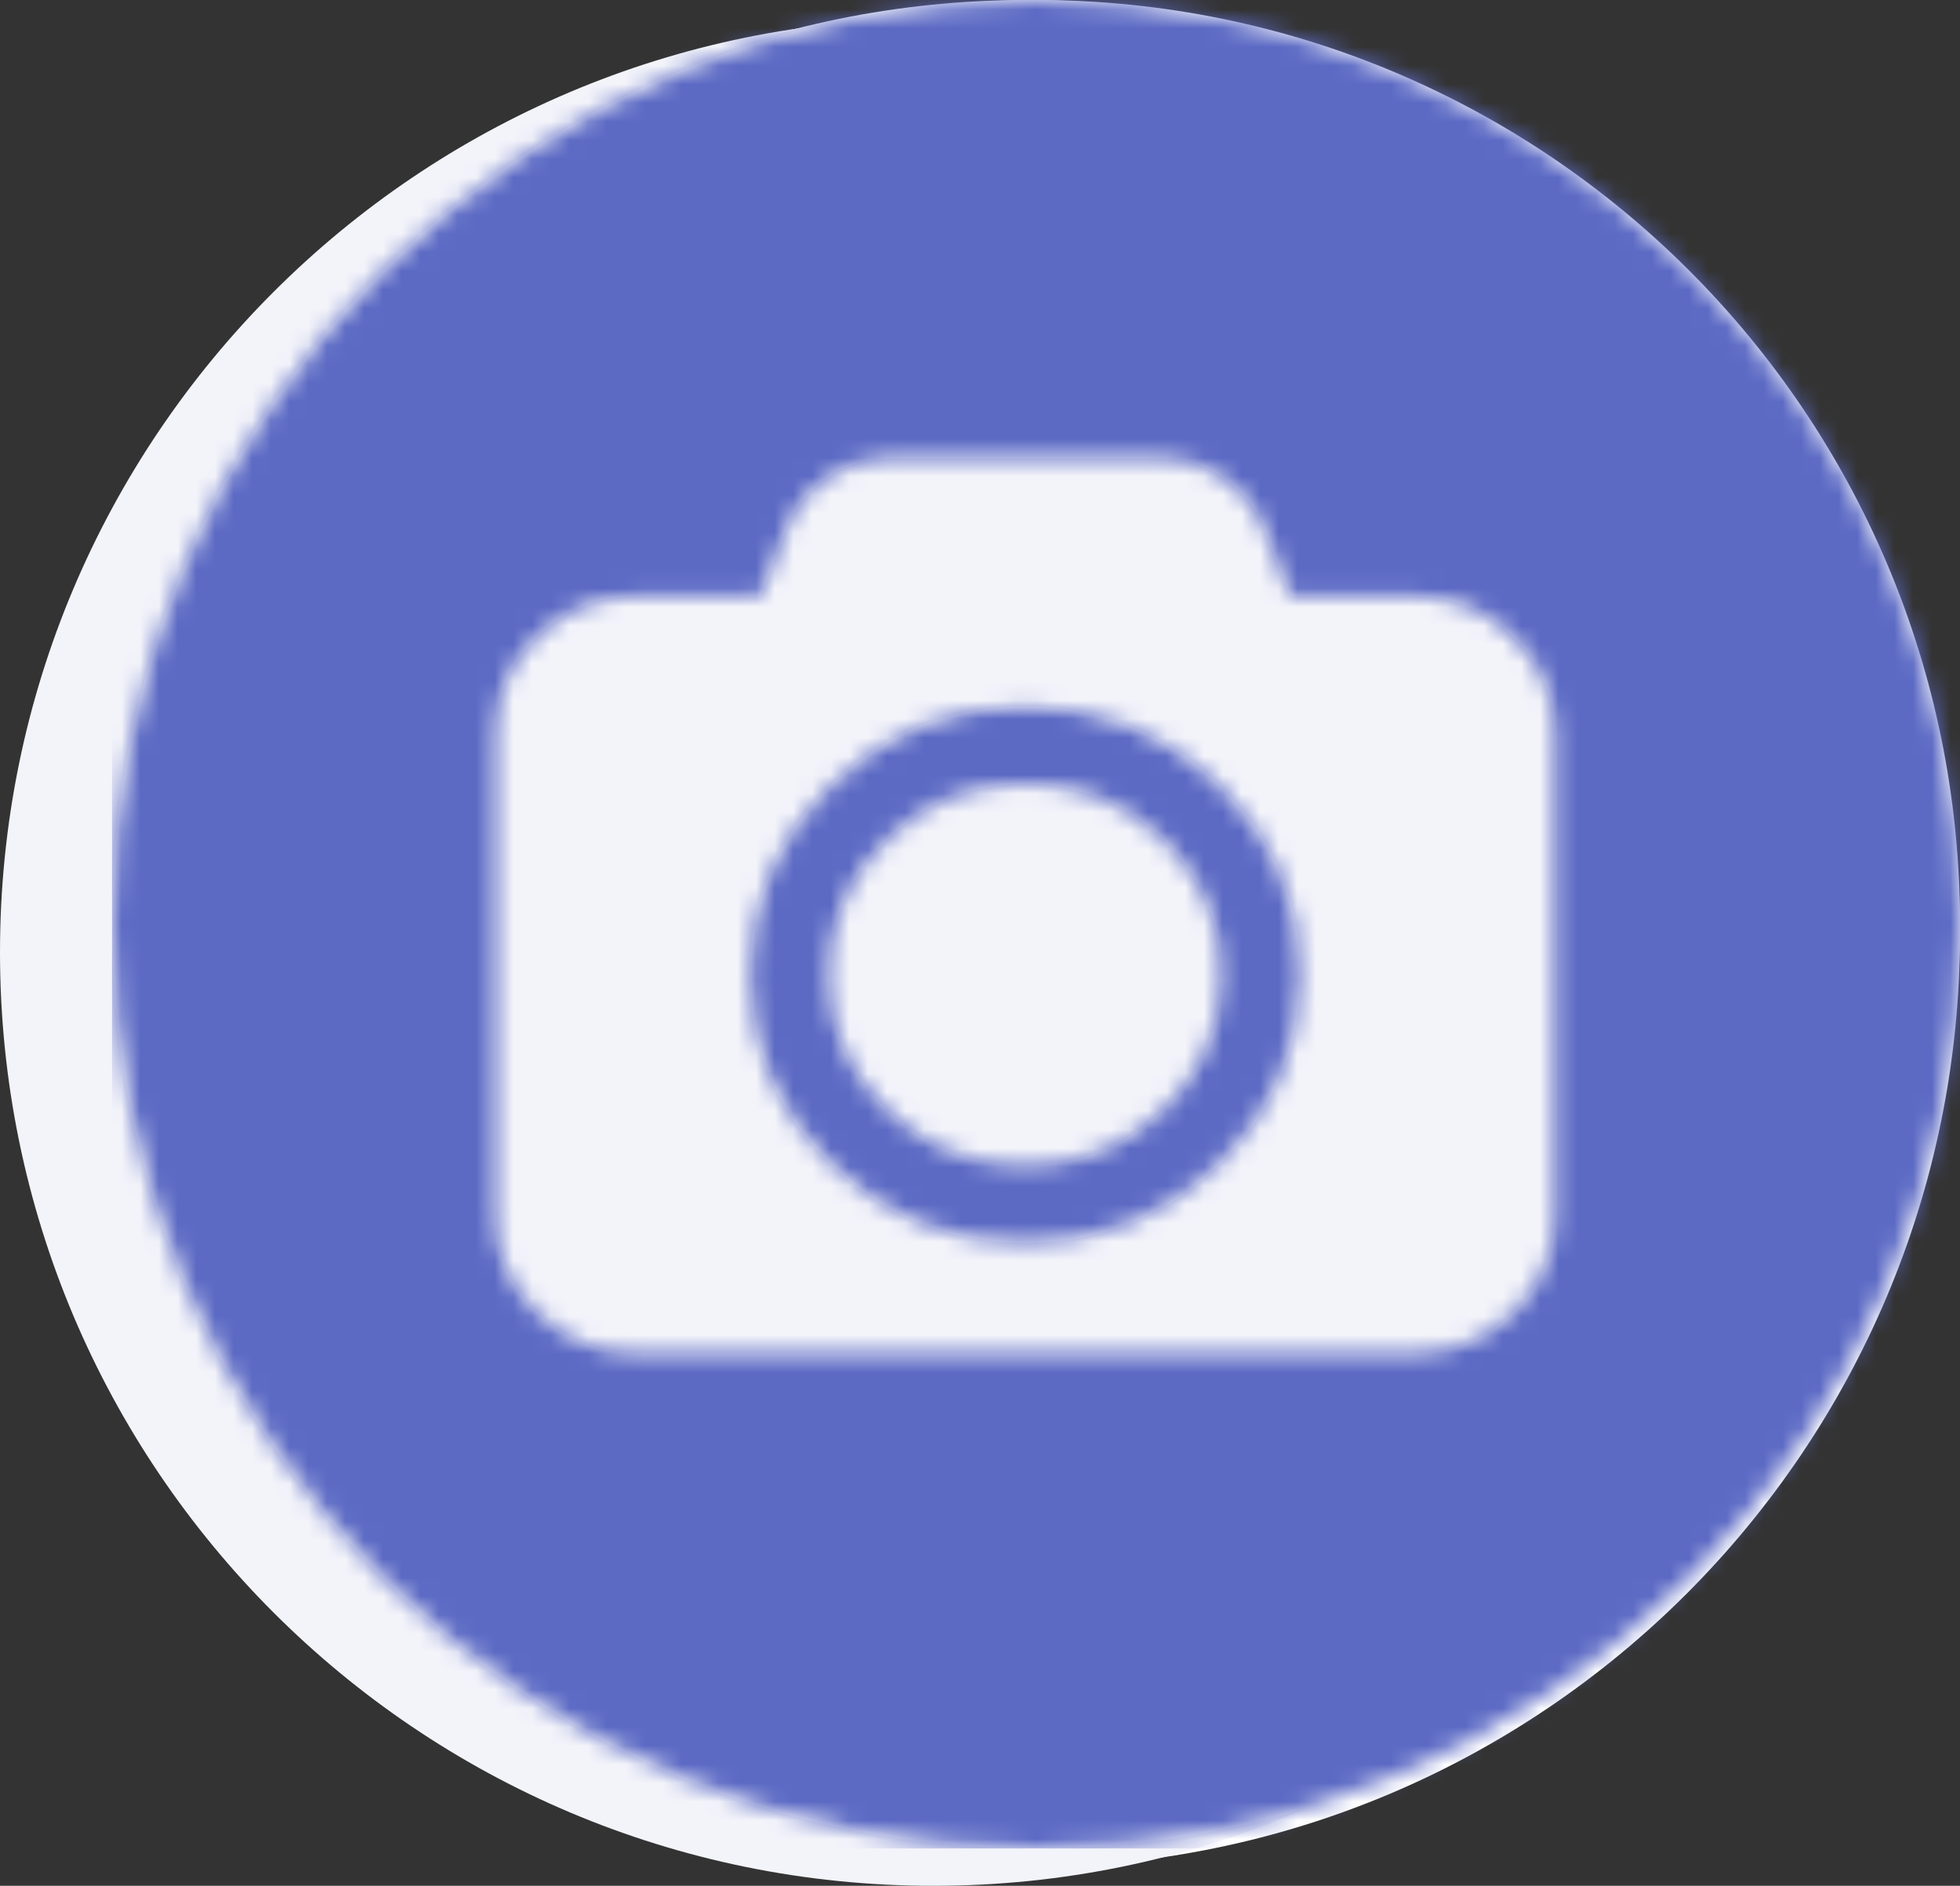 <svg width="105" height="101" viewBox="0 0 105 101" fill="none" xmlns="http://www.w3.org/2000/svg">
<rect x="0" y="0" width="105" height="101" fill="#333333" stroke="none"/>
<path fill-rule="evenodd" clip-rule="evenodd" d="M55 100C82.614 100 105 77.614 105 50C105 22.386 82.614 0 55 0C27.386 0 5 22.386 5 50C5 77.614 27.386 100 55 100Z" fill="white"/>
<path fill-rule="evenodd" clip-rule="evenodd" d="M50 101C77.614 101 100 78.614 100 51C100 23.386 77.614 1 50 1C22.386 1 0 23.386 0 51C0 78.614 22.386 101 50 101Z" fill="#F3F4FA"/>
<path fill-rule="evenodd" clip-rule="evenodd" d="M105 49.5C105 76.838 82.838 99 55.5 99C28.162 99 6 76.838 6 49.5C6 22.162 28.162 0 55.5 0C82.838 0 105 22.162 105 49.5ZM75.723 31.933C77.808 31.933 79.592 32.652 81.069 34.092H81.061C82.538 35.532 83.276 37.269 83.276 39.302V65.092C83.276 67.125 82.538 68.862 81.061 70.302C79.585 71.743 77.805 72.461 75.716 72.461H34.122C32.034 72.461 30.25 71.743 28.774 70.302C27.297 68.862 26.559 67.125 26.559 65.092V39.302C26.559 37.269 27.297 35.532 28.774 34.092C30.253 32.652 32.034 31.933 34.122 31.933H40.741L42.249 28.02C42.623 27.082 43.309 26.27 44.302 25.59C45.296 24.91 46.317 24.568 47.36 24.568H62.486C63.528 24.568 64.55 24.91 65.543 25.59C66.537 26.27 67.222 27.079 67.597 28.02L69.105 31.933H75.723ZM65.332 62.345C62.449 65.158 58.976 66.56 54.916 66.56C50.855 66.56 47.387 65.154 44.5 62.345C41.616 59.532 40.17 56.153 40.17 52.198C40.17 48.243 41.612 44.86 44.5 42.051C47.383 39.238 50.855 37.836 54.916 37.836C58.976 37.836 62.445 39.242 65.332 42.051C68.216 44.864 69.662 48.243 69.662 52.198C69.662 56.153 68.22 59.536 65.332 62.345ZM47.504 44.976C49.556 42.977 52.027 41.98 54.916 41.98C57.805 41.98 60.276 42.977 62.328 44.976C64.38 46.975 65.407 49.382 65.407 52.198C65.407 55.014 64.38 57.421 62.328 59.42C60.276 61.418 57.805 62.416 54.916 62.416C52.027 62.416 49.556 61.418 47.504 59.42C45.451 57.421 44.425 55.014 44.425 52.198C44.425 49.382 45.451 46.975 47.504 44.976Z" fill="white"/>
<mask id="mask0" mask-type="alpha" maskUnits="userSpaceOnUse" x="6" y="0" width="99" height="99">
<path fill-rule="evenodd" clip-rule="evenodd" d="M105 49.5C105 76.838 82.838 99 55.5 99C28.162 99 6 76.838 6 49.5C6 22.162 28.162 0 55.5 0C82.838 0 105 22.162 105 49.5ZM75.723 31.933C77.808 31.933 79.592 32.652 81.069 34.092H81.061C82.538 35.532 83.276 37.269 83.276 39.302V65.092C83.276 67.125 82.538 68.862 81.061 70.302C79.585 71.743 77.805 72.461 75.716 72.461H34.122C32.034 72.461 30.25 71.743 28.774 70.302C27.297 68.862 26.559 67.125 26.559 65.092V39.302C26.559 37.269 27.297 35.532 28.774 34.092C30.253 32.652 32.034 31.933 34.122 31.933H40.741L42.249 28.02C42.623 27.082 43.309 26.27 44.302 25.59C45.296 24.91 46.317 24.568 47.36 24.568H62.486C63.528 24.568 64.55 24.91 65.543 25.59C66.537 26.27 67.222 27.079 67.597 28.02L69.105 31.933H75.723ZM65.332 62.345C62.449 65.158 58.976 66.56 54.916 66.56C50.855 66.56 47.387 65.154 44.5 62.345C41.616 59.532 40.17 56.153 40.17 52.198C40.17 48.243 41.612 44.86 44.5 42.051C47.383 39.238 50.855 37.836 54.916 37.836C58.976 37.836 62.445 39.242 65.332 42.051C68.216 44.864 69.662 48.243 69.662 52.198C69.662 56.153 68.22 59.536 65.332 62.345ZM47.504 44.976C49.556 42.977 52.027 41.98 54.916 41.98C57.805 41.98 60.276 42.977 62.328 44.976C64.38 46.975 65.407 49.382 65.407 52.198C65.407 55.014 64.38 57.421 62.328 59.42C60.276 61.418 57.805 62.416 54.916 62.416C52.027 62.416 49.556 61.418 47.504 59.42C45.451 57.421 44.425 55.014 44.425 52.198C44.425 49.382 45.451 46.975 47.504 44.976Z" fill="white"/>
</mask>
<g mask="url(#mask0)">
<rect x="6" width="99" height="99" fill="#5C6AC4"/>
</g>
</svg>
